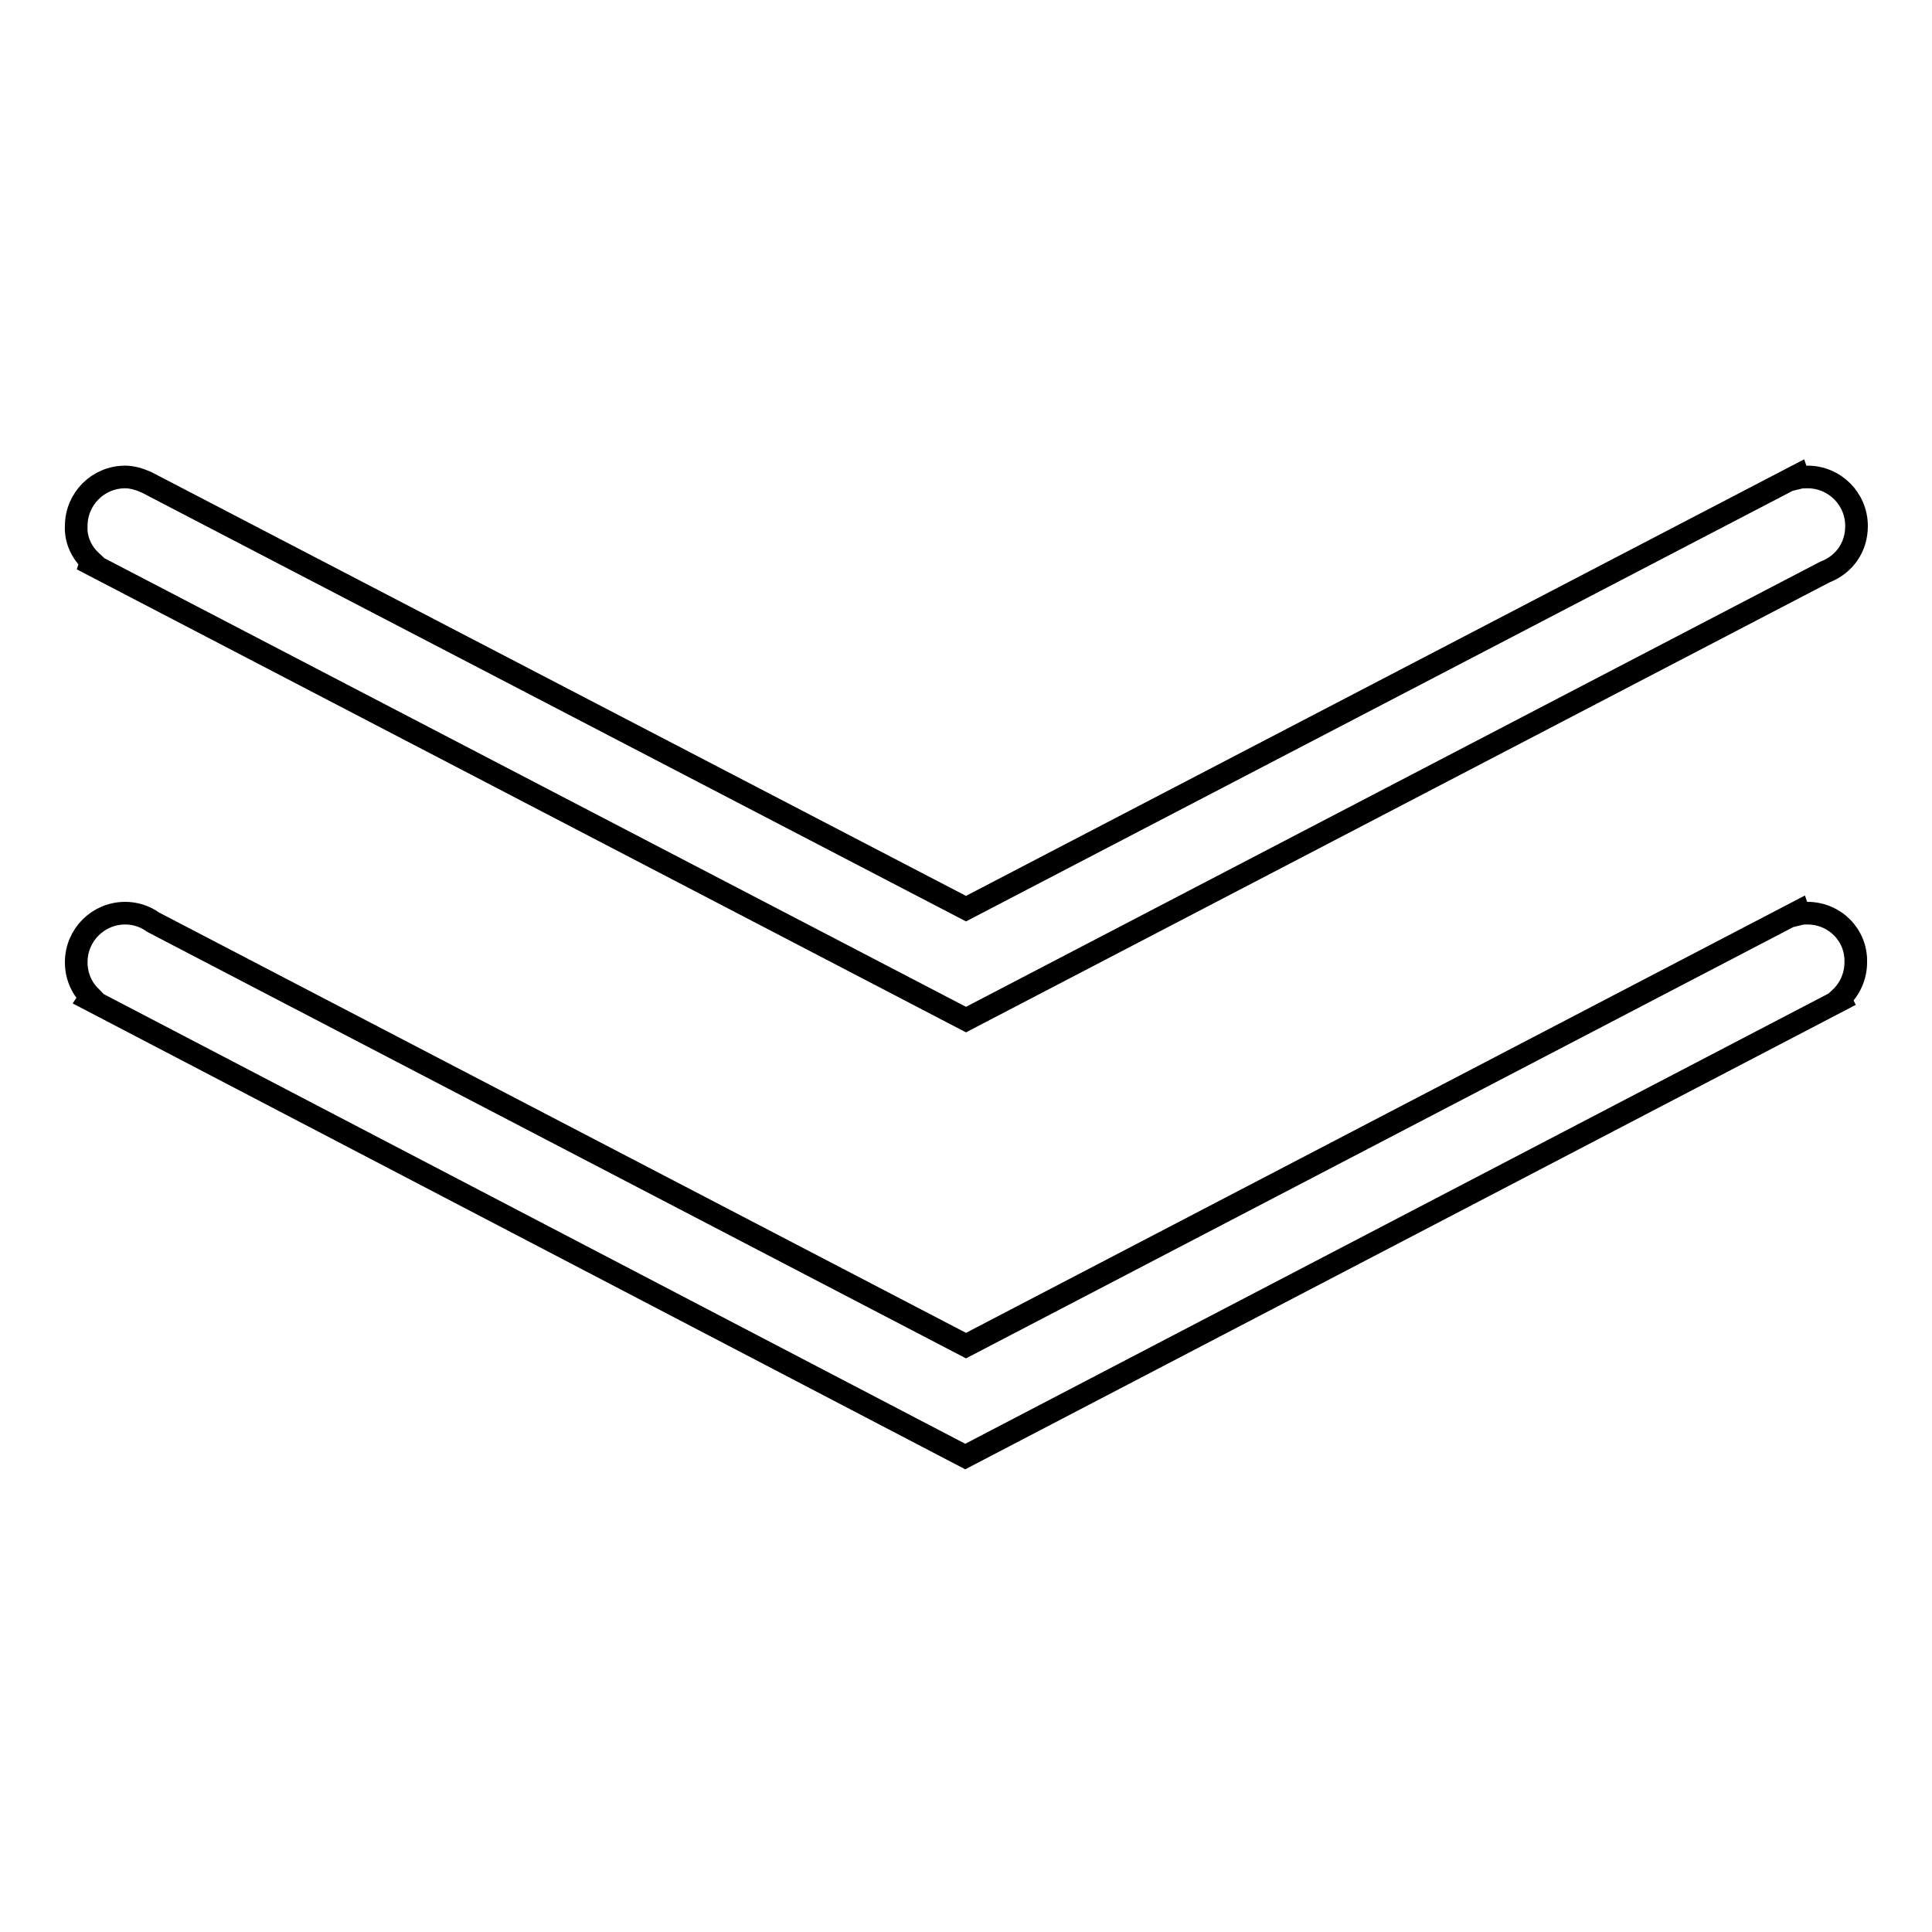 <?xml version="1.0" encoding="utf-8"?>
<!-- Svg Vector Icons : http://www.onlinewebfonts.com/icon -->
<!DOCTYPE svg PUBLIC "-//W3C//DTD SVG 1.1//EN" "http://www.w3.org/Graphics/SVG/1.1/DTD/svg11.dtd">
<svg version="1.1" xmlns="http://www.w3.org/2000/svg" xmlns:xlink="http://www.w3.org/1999/xlink" x="0px" y="0px" viewBox="0 0 256 256" enable-background="new 0 0 256 256" xml:space="preserve">
<g><g><path stroke-width="3" fill-opacity="0" stroke="#000000"  d="M12.1,74.4L12,74.7l116,60.4l113.8-59.3c2.6-1,4.2-3.3,4.2-6.1c0-3.6-2.9-6.5-6.5-6.5c-0.4,0-0.8,0-1.2,0.1l-0.1-0.3l-110.2,57.4L19.4,63.9c-0.9-0.4-1.9-0.7-2.8-0.7c-3.6,0-6.5,2.9-6.5,6.5C10,71.5,10.8,73.2,12.1,74.4z"/><path stroke-width="3" fill-opacity="0" stroke="#000000"  d="M239.5,121c-0.4,0-0.7,0-1.1,0.1l-0.1-0.3l-110.3,57.5L20.3,122.2c-1.1-0.8-2.4-1.2-3.7-1.2c-3.6,0-6.5,2.9-6.5,6.5c0,1.8,0.7,3.4,1.9,4.6l-0.2,0.3L127.9,193l116-60.5l-0.1-0.2c1.3-1.2,2.1-2.9,2.1-4.8C246,123.9,243.1,121,239.5,121z"/></g></g>
</svg>